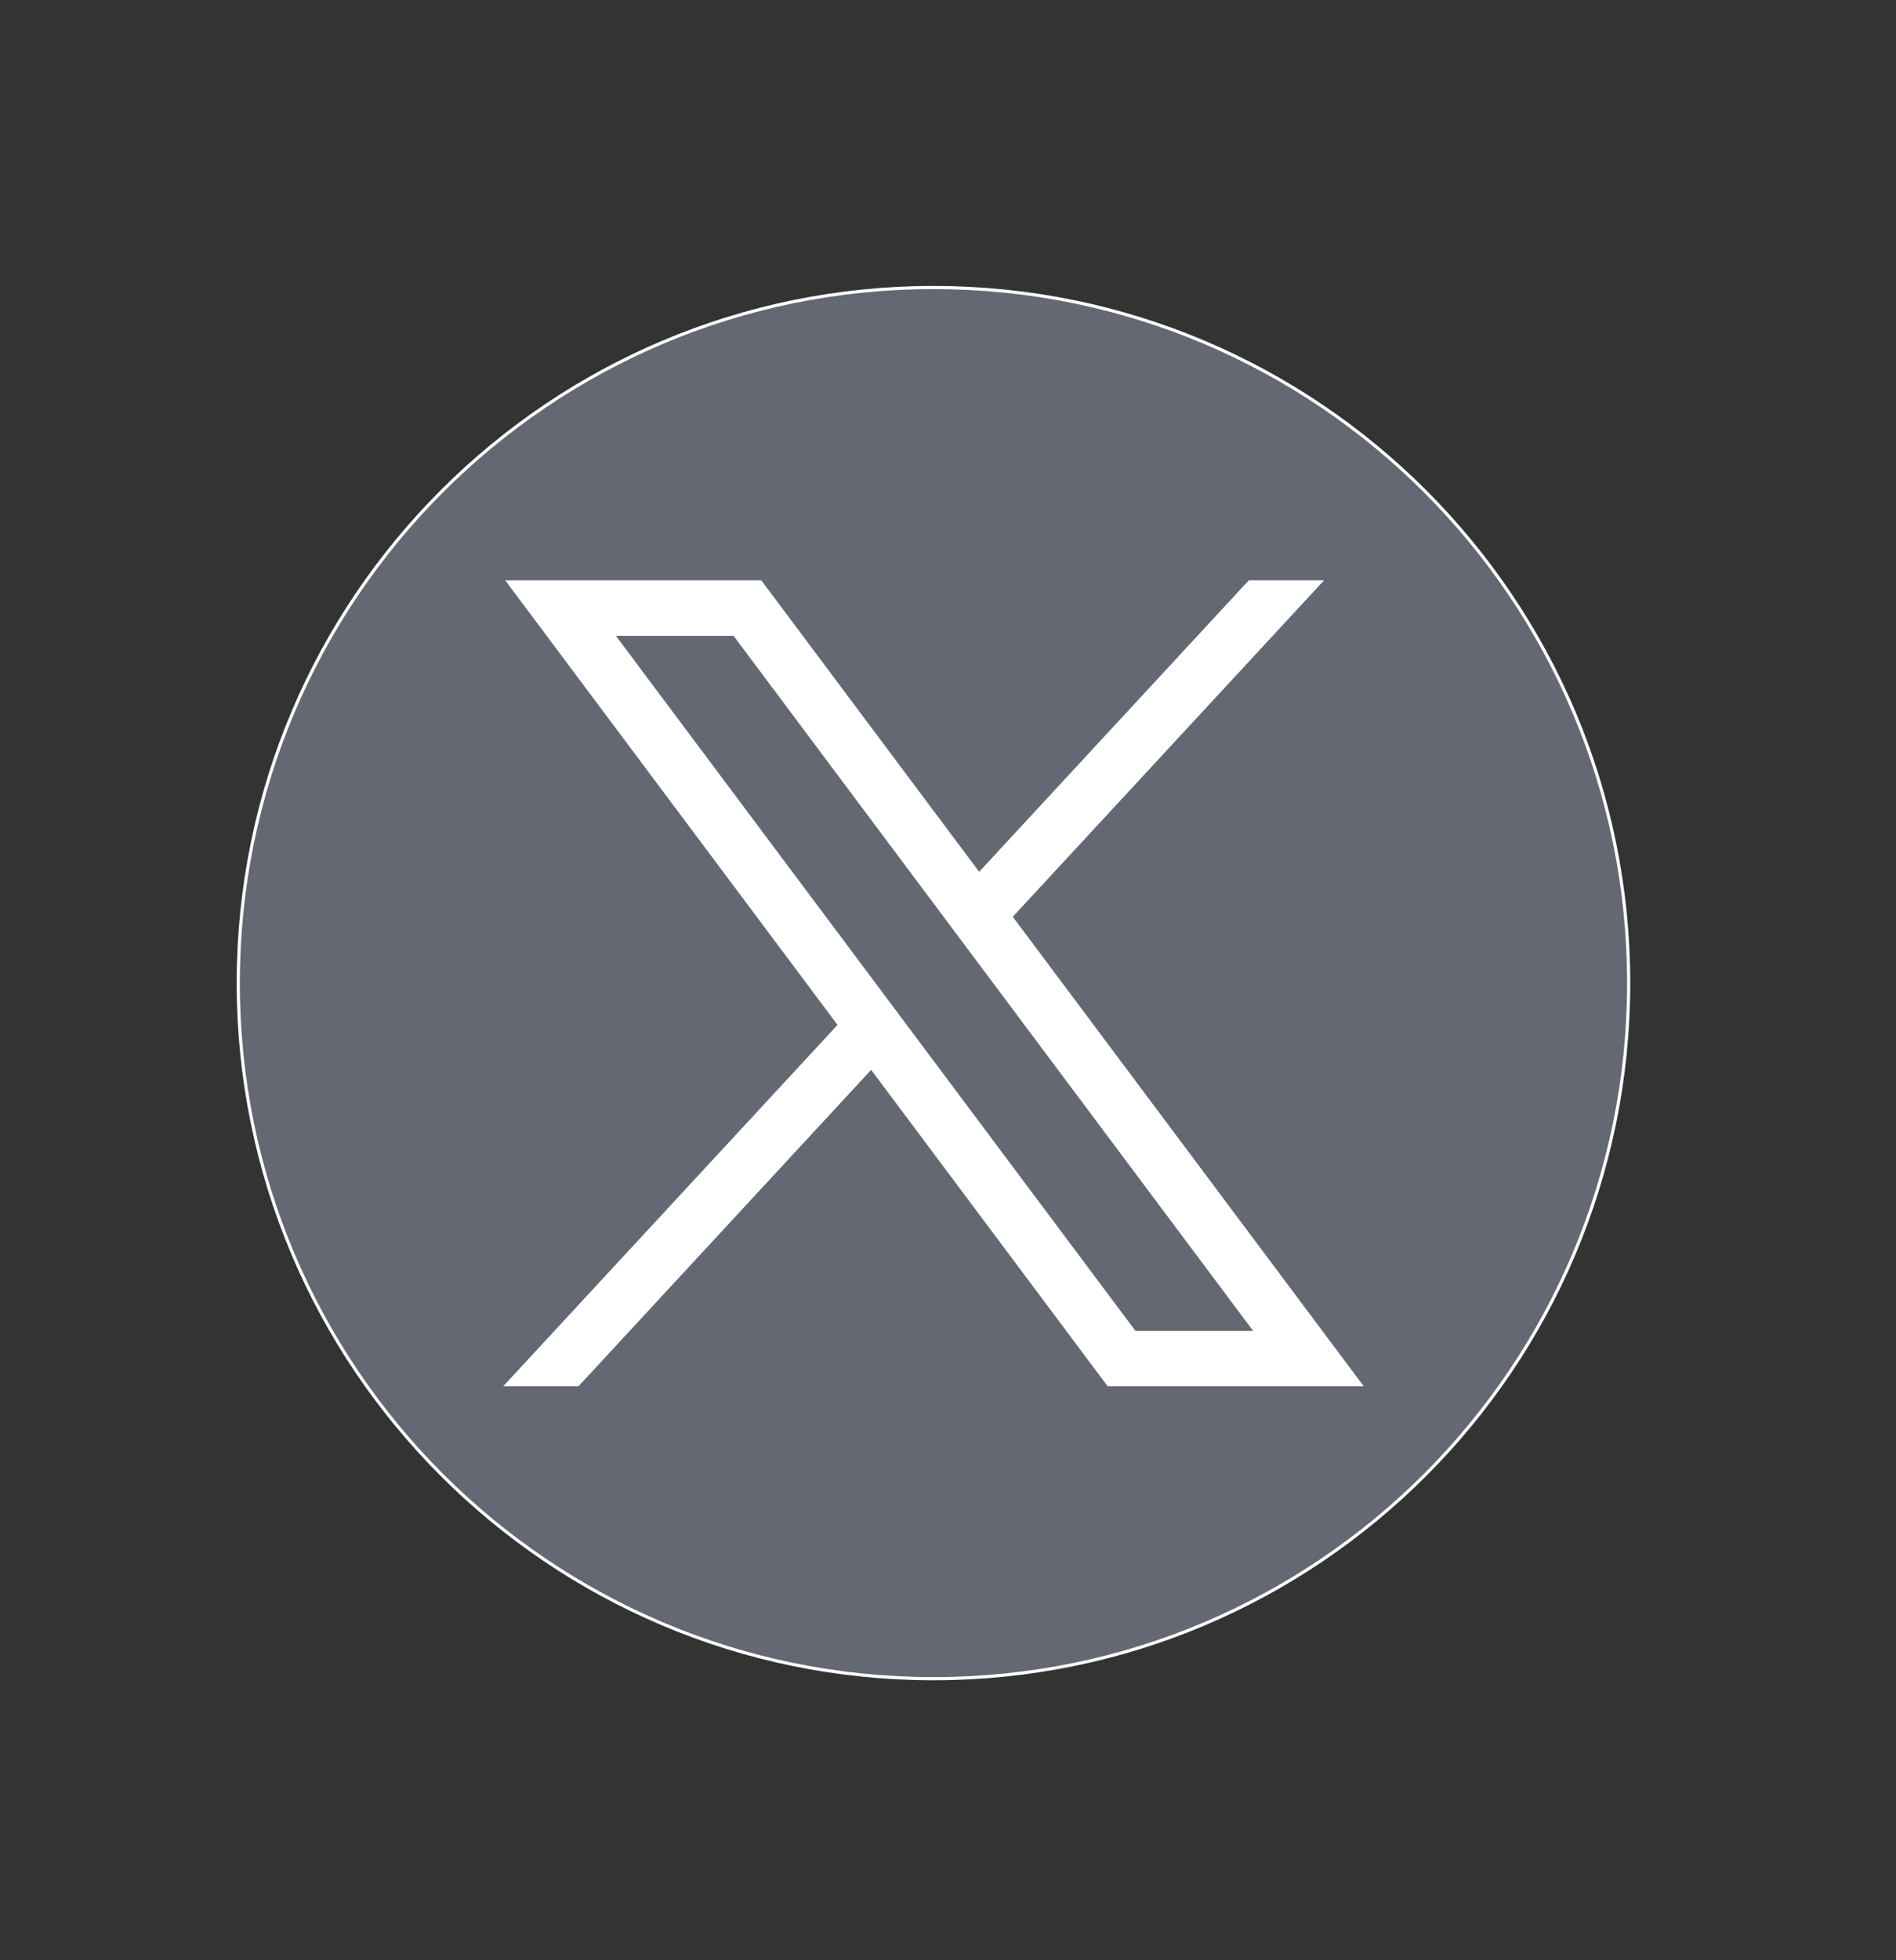 <svg width="30" height="31" viewBox="0 0 30 31" fill="none" xmlns="http://www.w3.org/2000/svg">
<rect x="0" y="0" width="30" height="31" fill="#333333" stroke="none"/>
<path d="M14.77 26.547C20.845 26.547 25.77 21.622 25.77 15.547C25.77 9.472 20.845 4.547 14.77 4.547C8.694 4.547 3.77 9.472 3.77 15.547C3.77 21.622 8.694 26.547 14.77 26.547Z" fill="#646872" stroke="white" stroke-width="0.05" stroke-miterlimit="10"/>
<path d="M7.994 9.178L13.252 16.208L7.961 21.924H9.152L13.784 16.919L17.527 21.924H21.579L16.025 14.498L20.95 9.178H19.759L15.493 13.787L12.046 9.178H7.994ZM9.745 10.055H11.607L19.828 21.047H17.966L9.745 10.055Z" fill="white"/>
</svg>
